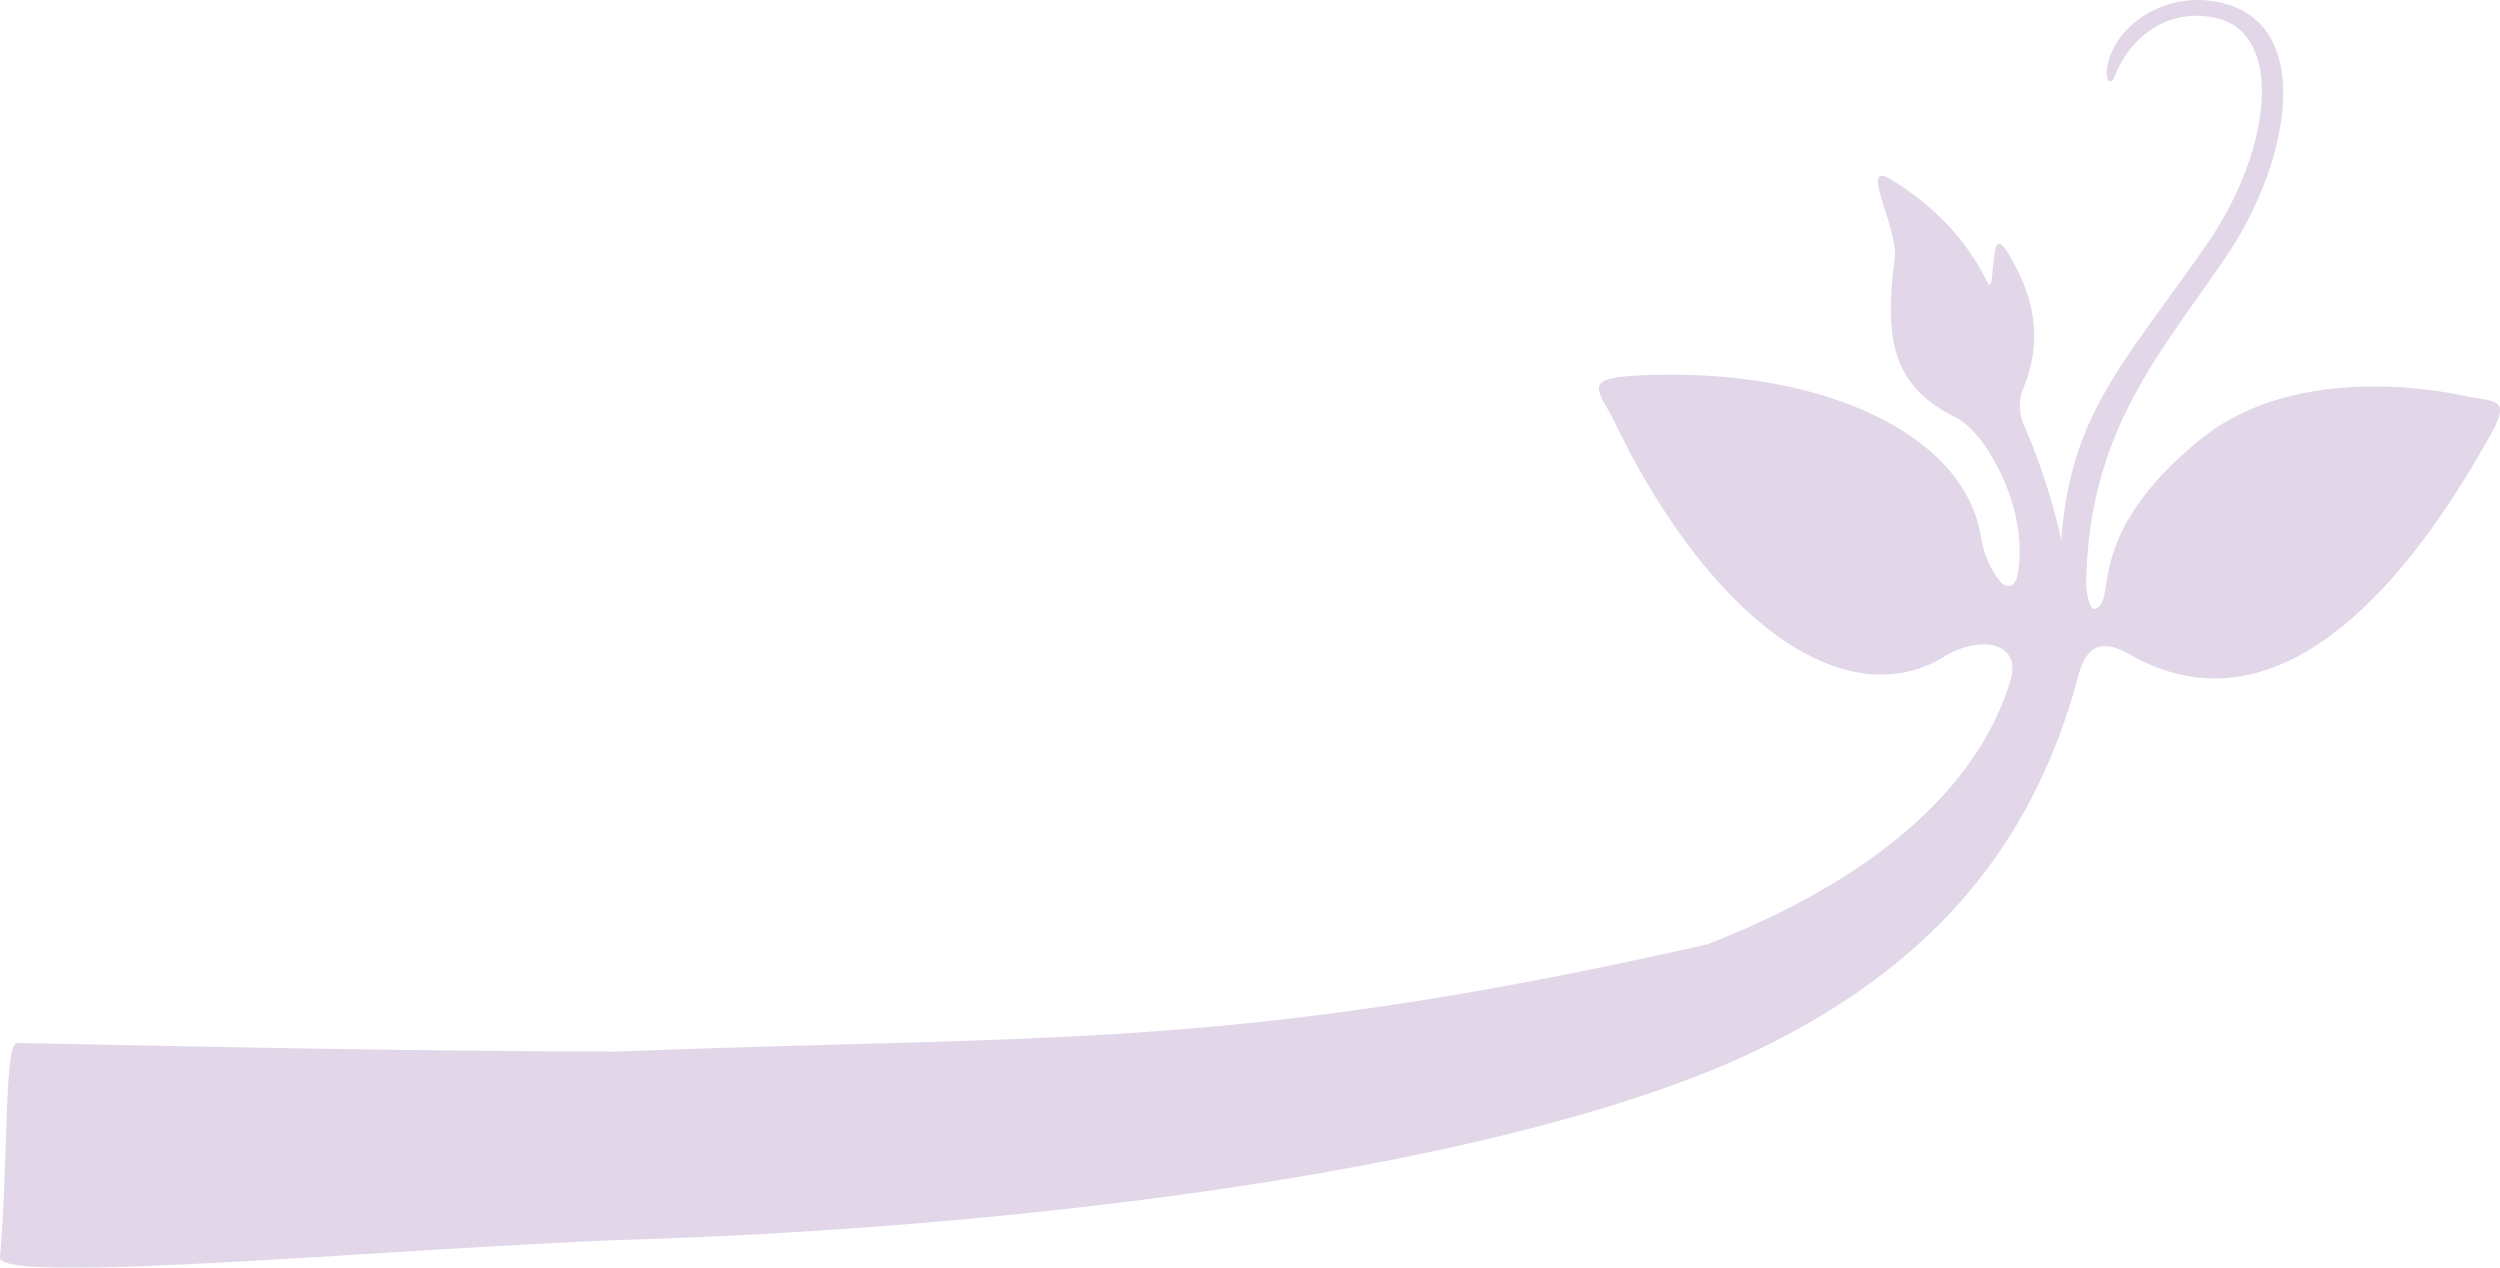 <svg xmlns="http://www.w3.org/2000/svg" xmlns:xlink="http://www.w3.org/1999/xlink" width="1162.589" height="589.526" viewBox="0 0 1162.589 589.526">
  <defs>
    <clipPath id="clip-path">
      <rect id="長方形_386" data-name="長方形 386" width="1162.589" height="589.526" fill="none"/>
    </clipPath>
  </defs>
  <g id="グループ_387" data-name="グループ 387" opacity="0.177">
    <g id="グループ_386" data-name="グループ 386" transform="translate(0 0)" clip-path="url(#clip-path)">
      <path id="パス_295" data-name="パス 295" d="M1145.664,183.986c-14.27-3.091-79.4-14.45-122.175,20.165-56.685,45.865-37.706,76.993-49.819,79.078-2.013-1.258-3.63-6.362-3.451-13.839,1.582-70.523,35.765-106.54,65.491-150.787,28.72-42.846,40.15-104.167.431-116.46-26.994-8.375-53.629,9.094-56.361,30.086-.683,5.428,1.941,7.98,3.882,2.8,6.039-15.923,23.292-32.314,47.483-26.491,31.056,7.476,25.413,61.573-5.212,105.533-38.964,55.966-62.9,78.359-67.36,136.841a298.033,298.033,0,0,0-16.858-52.155c-2.336-5.32-3.235-10.136-1.546-16.247.971-3.451,13.659-26.24-2.013-56.972-9.453-18.511-10.244-13.8-11.466.036-.971,11.287-1.689,6.614-5.284.288-8.555-15.169-21.926-30.481-42.81-42.81-13.875-8.231,4.277,23.939,2.552,36.879-5.427,40.833.431,60.243,28.648,74.369,3.954,1.977,9.741,7.333,14.486,14.773,11.358,17.793,17.469,39.467,13.91,58.59-.791,4.277-4.565,7.3-8.447,2.121l-.144-.144c-3.99-5.068-7.009-11.718-8.483-20.6-7.944-47.375-74.333-78.539-158.767-74.477-27.605,1.294-18.8,6.542-10.891,22.933,43.061,88.675,105.533,136.877,153.124,107.618,15.528-9.561,35.981-7.045,30.265,11.61-15.24,49.963-63.442,92.234-140.867,122.391-220.232,49.891-303.911,41.947-507.1,49.891-111.32-.252-212.073-2.8-278.929-3.99-6.075-.108-3.954,51.8-7.944,99.638-1.078,12.8,171.419-3.2,286.873-7.98C472.567,571.288,689.277,544.8,807.031,493c88.747-39.827,138.027-97.913,159.594-179.183,3.81-13.946,11.143-16.678,23.472-9.633,77.173,44.14,140.256-51.94,168.364-102.478,9.525-17.11,1.51-14.629-12.8-17.721" transform="translate(-0.005 0.018)" fill="#541b85"/>
    </g>
  </g>
</svg>
